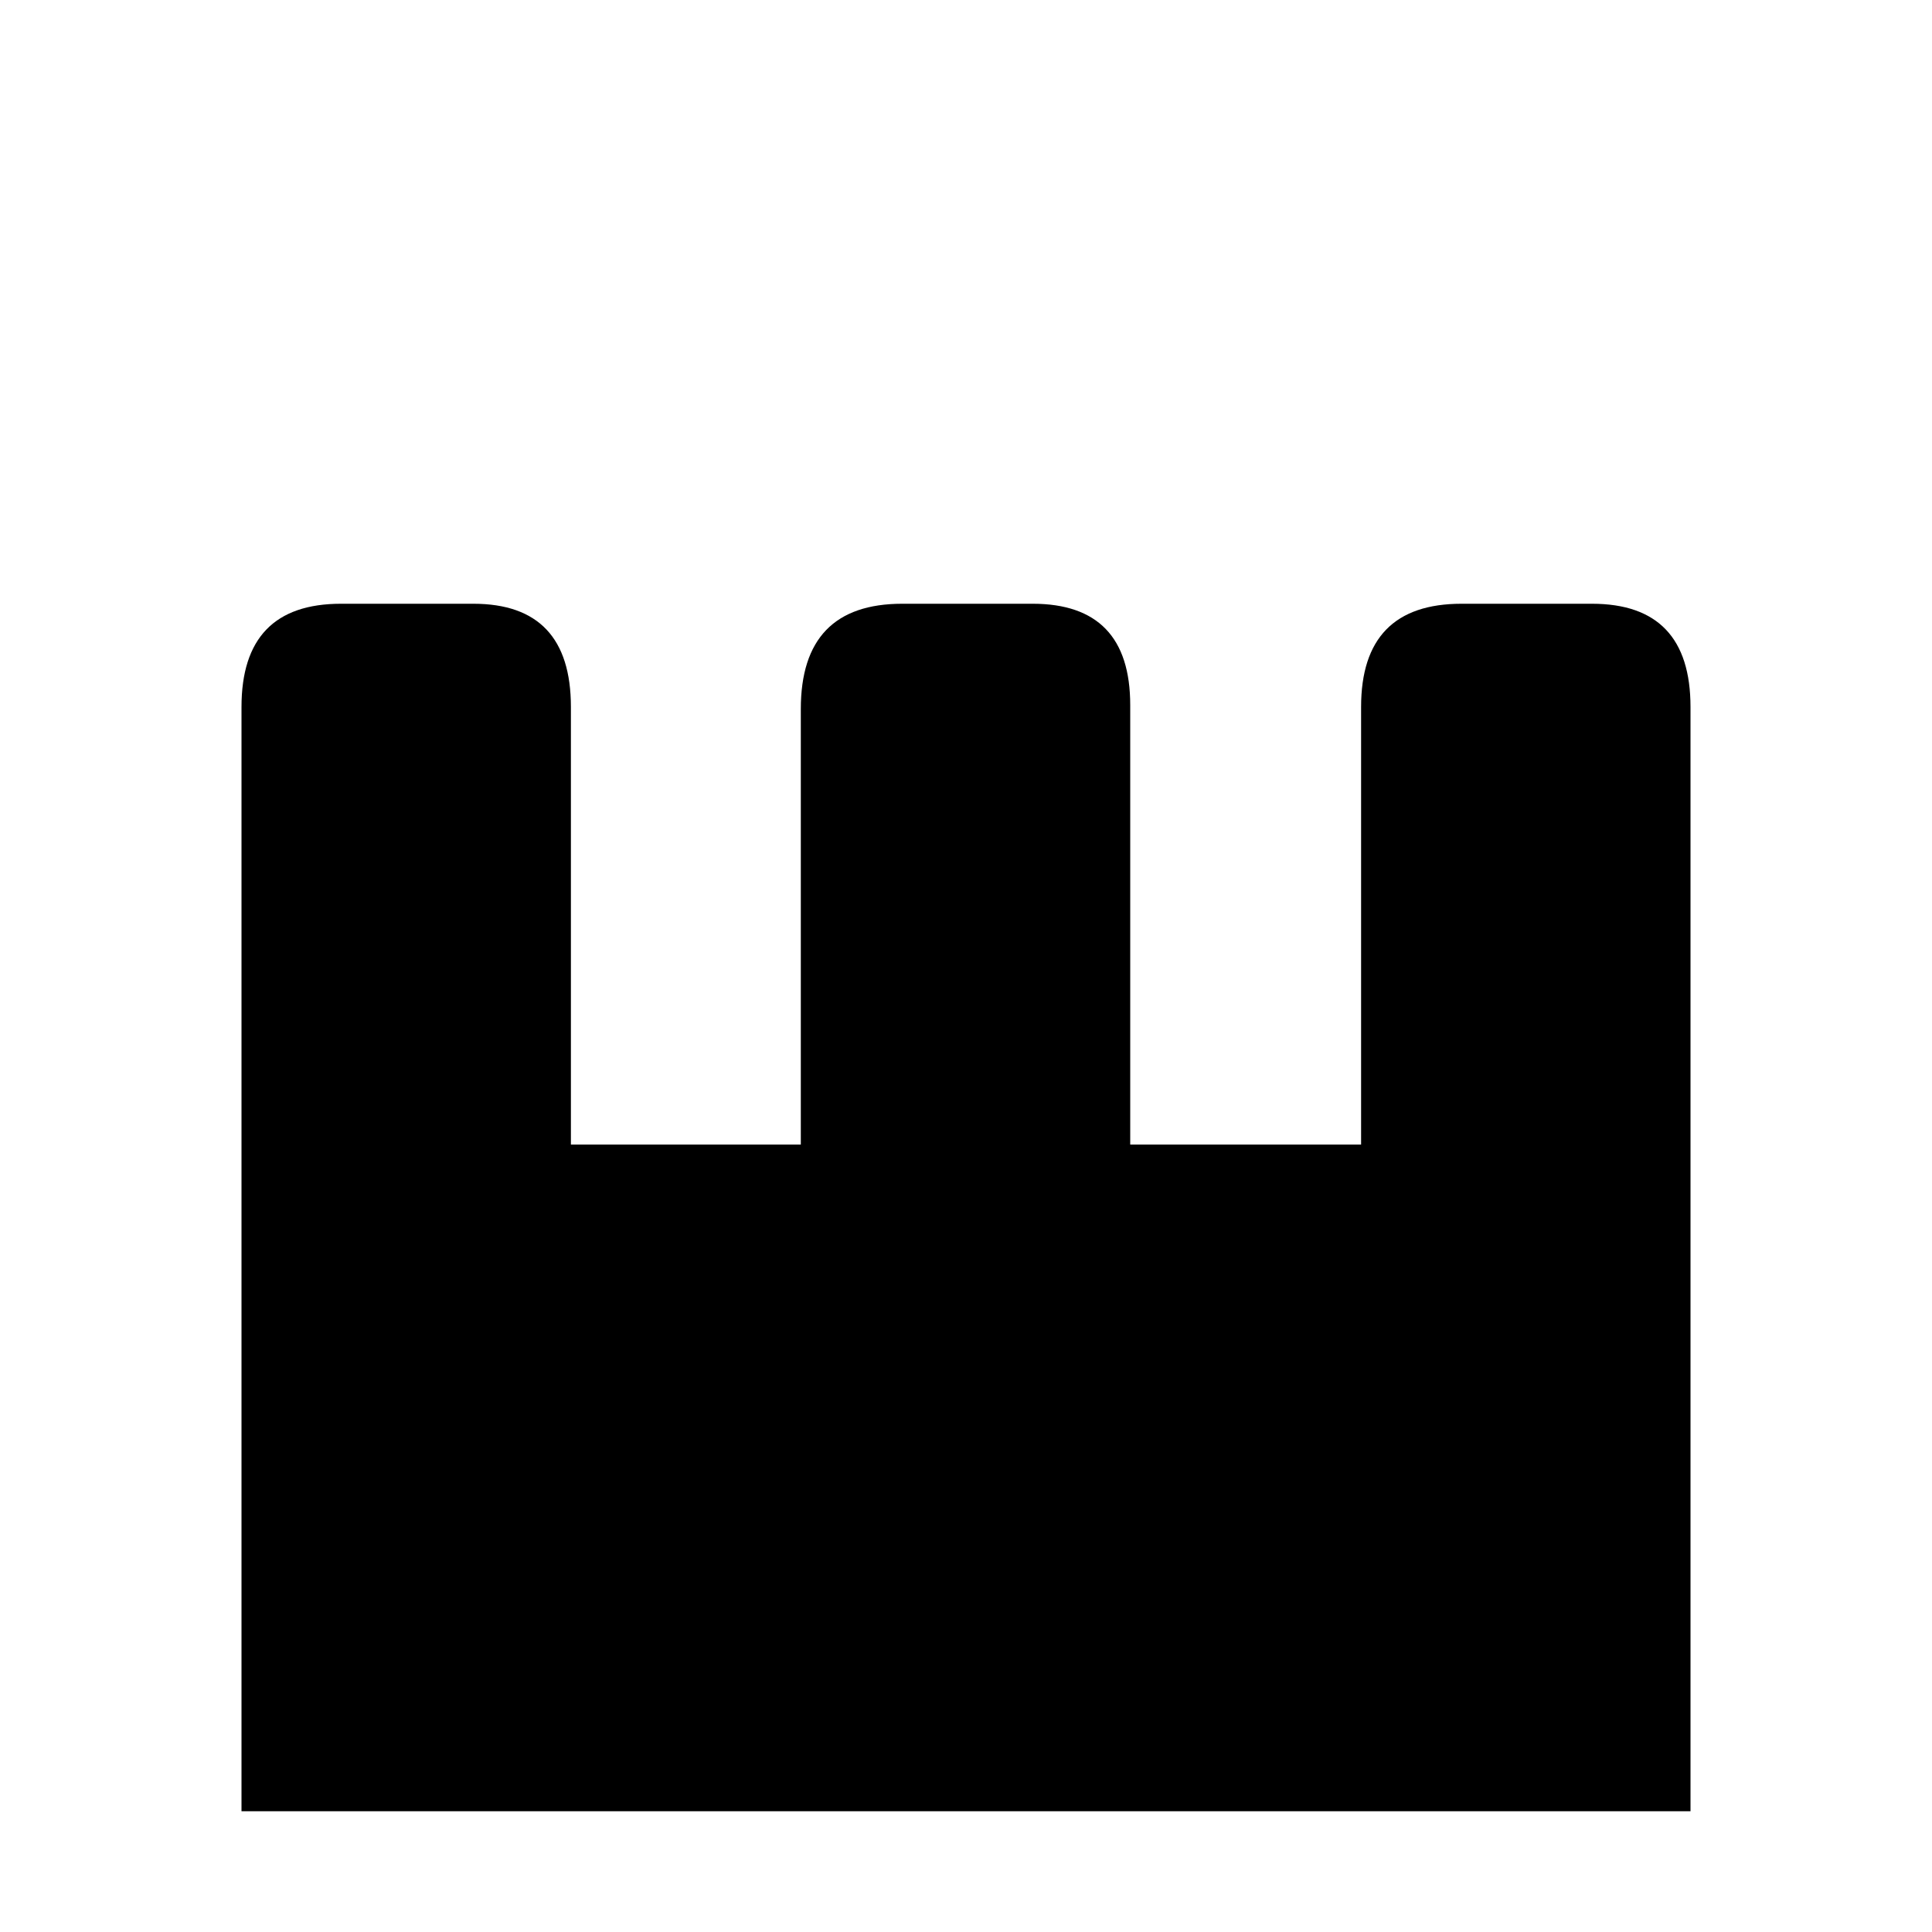 <svg width="32" height="32" viewBox="0 0 32 32" fill="none" xmlns="http://www.w3.org/2000/svg">
<path d="M28 30H4V11.71C4 10.57 4.549 10 5.648 10H7.84C8.917 10 9.456 10.57 9.456 11.71V18.958H13.264V11.743C13.264 10.581 13.824 10 14.944 10H17.104C18.181 10 18.72 10.559 18.72 11.678V18.958H22.544V11.71C22.544 10.57 23.099 10 24.208 10H26.368C27.456 10 28 10.57 28 11.71V30Z" fill="black"/>
</svg>
